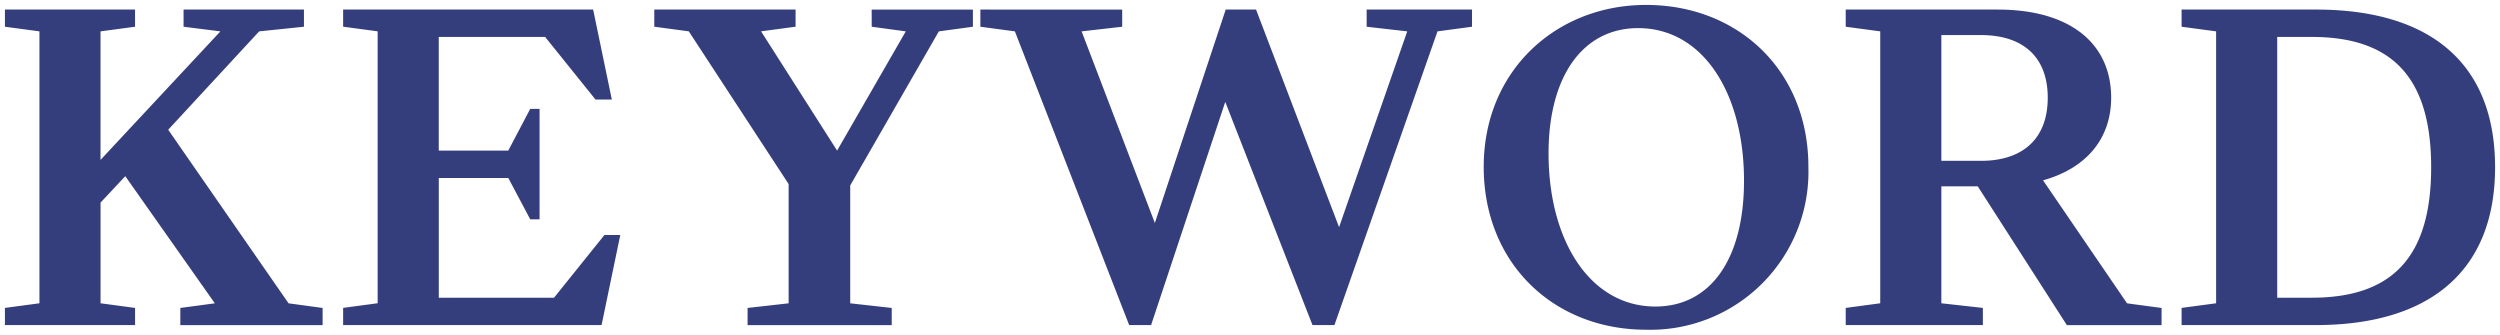 <svg xmlns="http://www.w3.org/2000/svg" width="254" height="34" viewBox="0 0 254 34">
  <defs>
    <style>
      .cls-1 {
        fill: #353e7c;
        stroke: rgba(0,0,0,0);
      }
    </style>
  </defs>
  <path id="パス_10148" data-name="パス 10148" class="cls-1" d="M-143.761-28.719l9.242-9.994,4.55-.471v-1.744H-142.2v1.744l3.744.471-12.181,13.059V-38.713l3.507-.471v-1.744H-160.35v1.744l3.507.471v27.626l-3.507.471v1.744h13.223v-1.744l-3.507-.471v-10.23L-148.122-24l9.1,12.917-3.507.471v1.744h14.456v-1.744l-3.46-.471Zm39.2,17.066h-11.707V-23.816h7.062l2.228,4.2h.948V-30.84h-.948L-109.21-26.6h-7.062v-11.55h10.806l5.119,6.364h1.659l-1.9-9.146h-25.4v1.744l3.507.471v27.626l-3.507.471v1.744H-99.73l1.9-9.146h-1.611Zm32.277-27.531,3.46.471L-75.8-26.6l-7.726-12.116,3.507-.471v-1.744H-94.375v1.744l3.507.471L-80.725-23.2v12.116l-4.171.471v1.744H-70.25v-1.744l-4.218-.471V-23.061l9.005-15.651,3.46-.471v-1.744H-72.288Zm50.287,0,4.123.471L-24.8-18.819l-8.436-22.11h-3.081l-7.2,21.686-7.441-19.47,4.123-.471v-1.744H-61.245v1.744l3.507.471L-46.126-8.871H-43.9l7.536-22.676L-27.5-8.871h2.228L-14.8-38.713l3.507-.471v-1.744H-22ZM6.389-8.4A16.06,16.06,0,0,0,22.883-24.947c0-9.806-7.157-16.453-16.494-16.453-9.1,0-16.494,6.647-16.494,16.453C-10.1-15.094-2.948-8.4,6.389-8.4Zm.948-2.357C.7-10.757-3.517-17.451-3.517-26.314c0-7.873,3.507-12.729,9.1-12.729,6.588,0,10.759,6.6,10.759,15.51C16.342-15.566,12.93-10.757,7.337-10.757ZM46.723-23.58c4.408-1.226,6.92-4.243,6.92-8.391,0-5.516-4.171-8.957-11.517-8.957H26.675v1.744l3.507.471v27.626l-3.507.471v1.744H40.609v-1.744l-4.218-.471v-11.88h3.7l9.053,14.1h9.621v-1.744l-3.507-.471Zm-6.3-14.756c4.266,0,6.778,2.216,6.778,6.364S44.685-25.56,40.42-25.56H36.391V-38.336Zm34.03-2.593H60.8v1.744l3.507.471v27.626l-3.507.471v1.744H74.45c11.47,0,18.2-5.421,18.2-16.029C92.65-35.554,85.967-40.929,74.45-40.929ZM70.516-11.653V-38.147h3.507c8.152,0,12.133,4.1,12.133,13.247S82.175-11.653,74.023-11.653Z" transform="translate(160.85 41.9)"/>
</svg>
